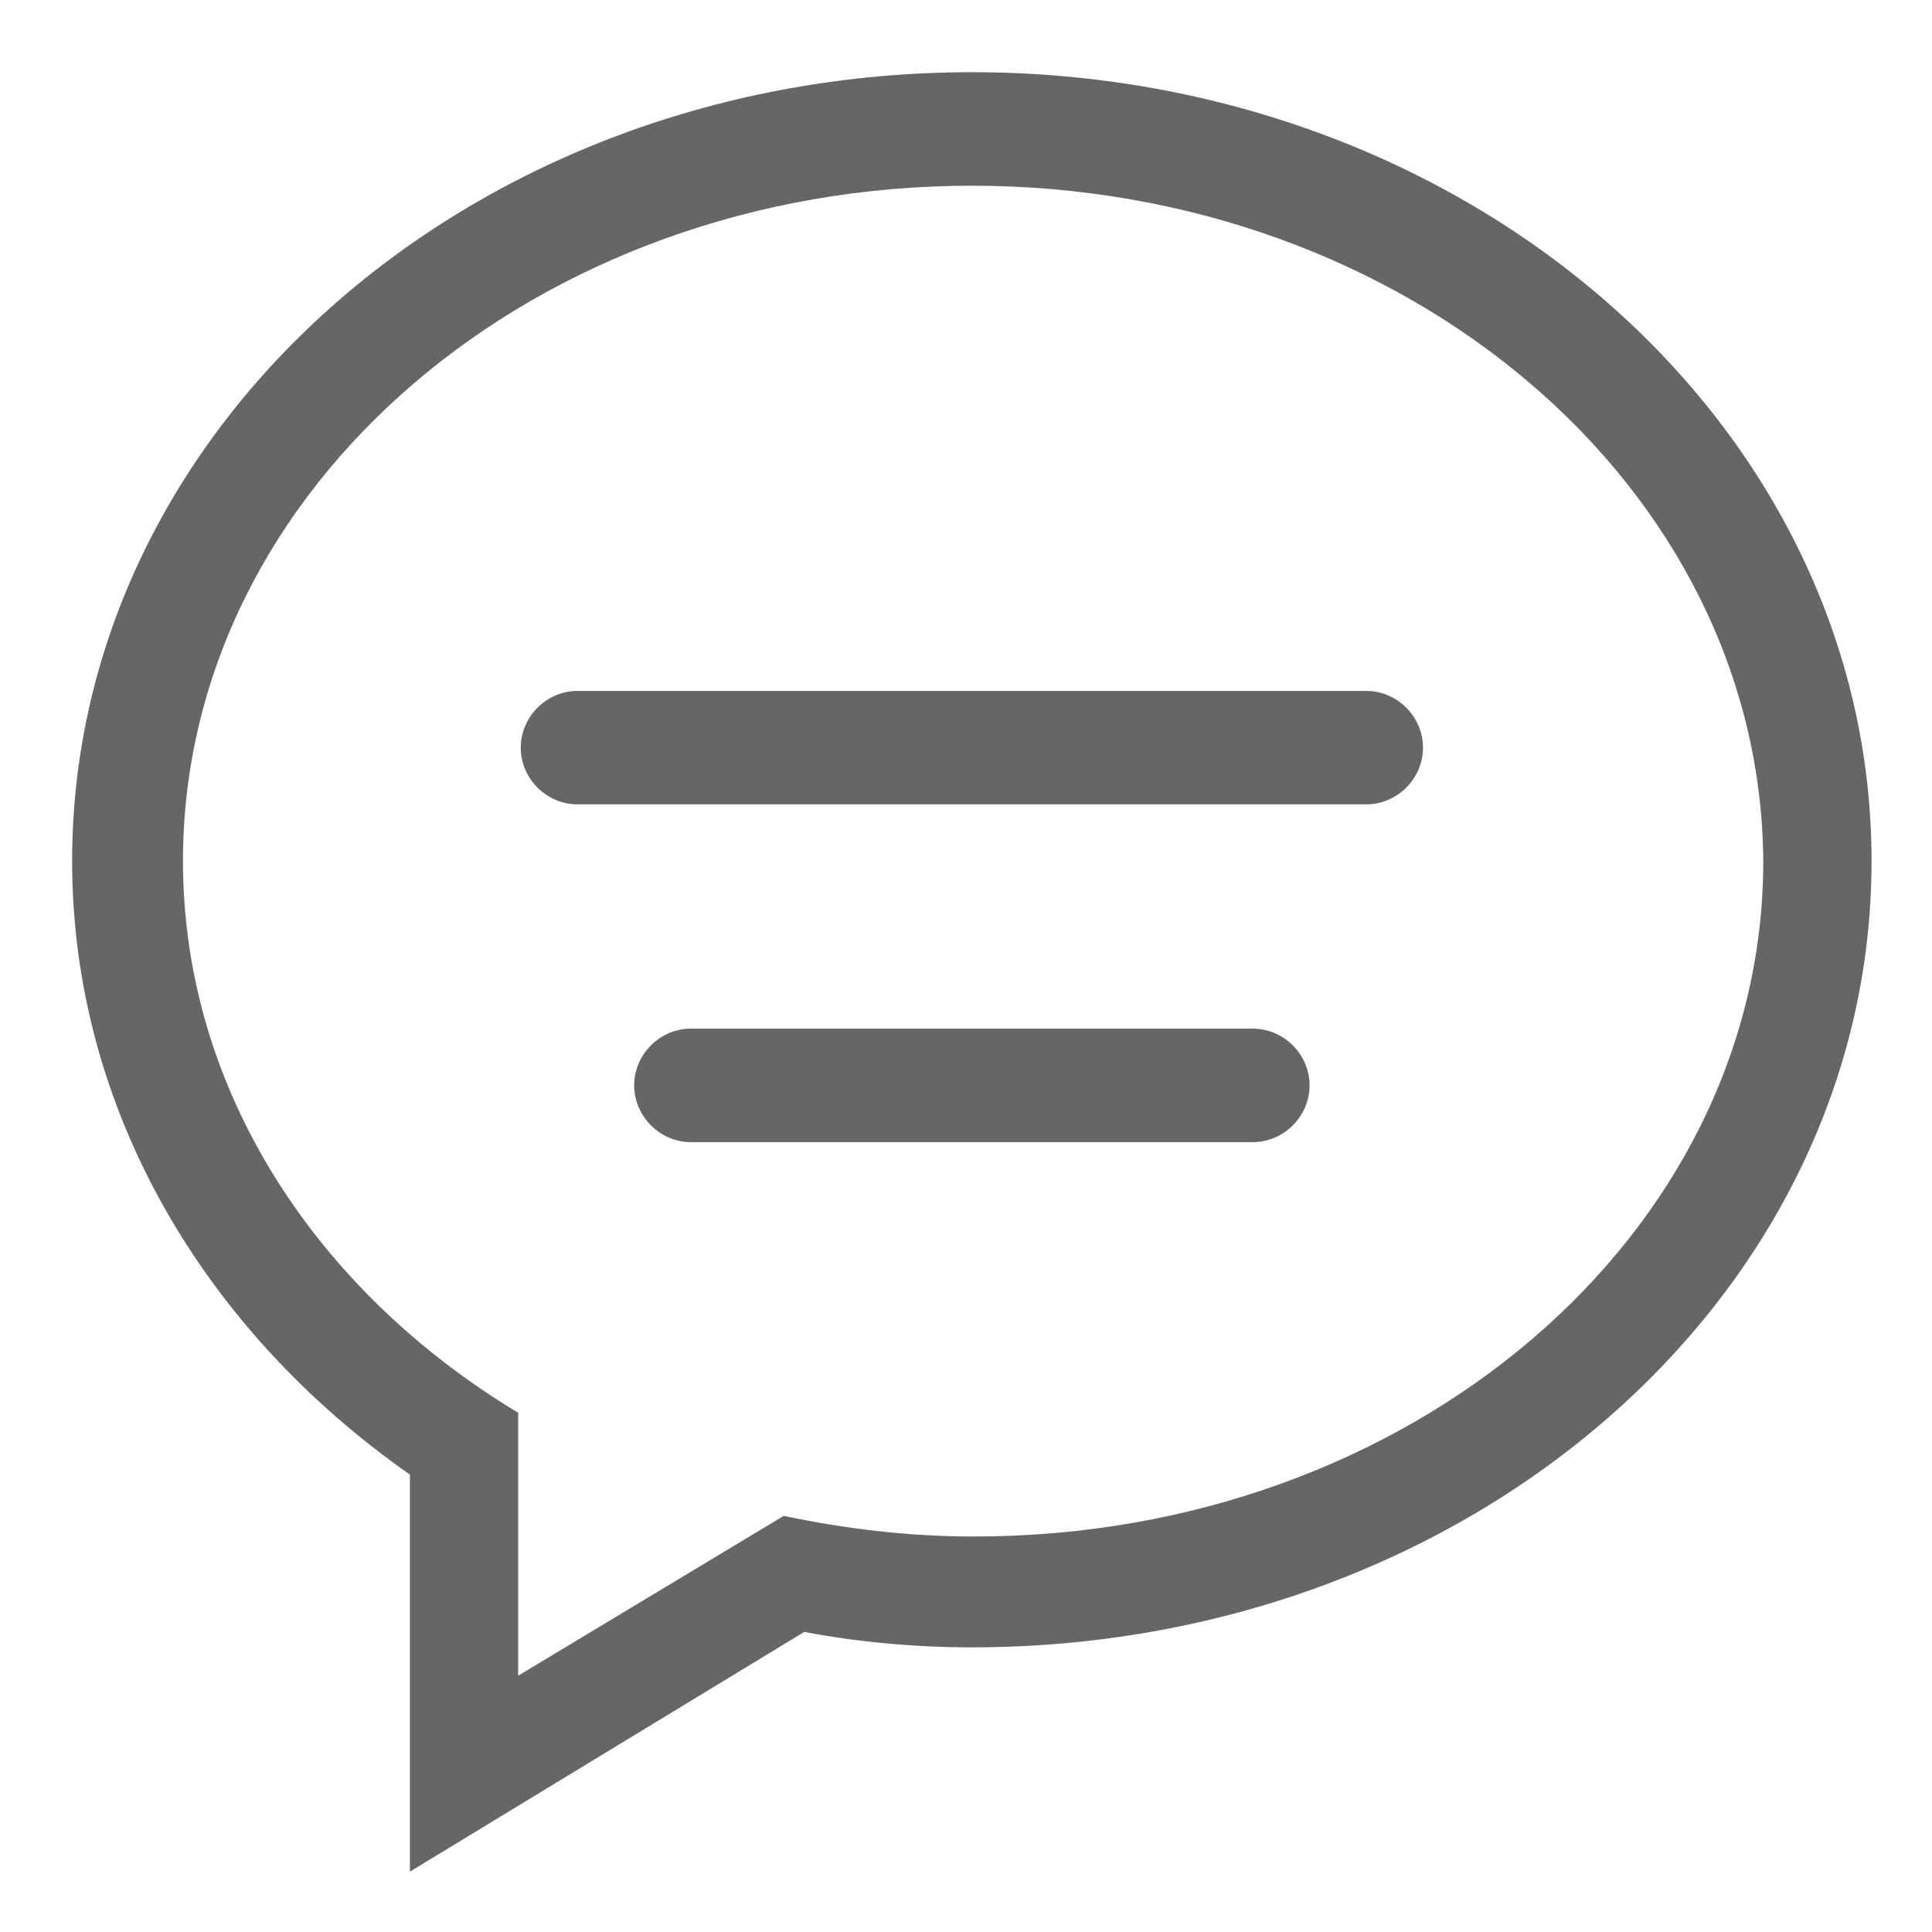 <svg width="24" height="24" viewBox="0 0 24 24" fill="none" xmlns="http://www.w3.org/2000/svg">
<g clip-path="url(#clip0_4695_13899)">
<path d="M12.073 20.464C11.368 20.464 10.664 20.4 9.991 20.272L5.092 23.25V18.318C2.53 16.525 0.896 13.771 0.896 10.697C0.896 5.285 5.892 0.897 12.073 0.897C18.253 0.897 23.249 5.285 23.249 10.697C23.249 16.109 18.253 20.464 12.073 20.464ZM12.073 2.307C6.661 2.307 2.273 6.053 2.273 10.697C2.273 13.547 3.939 16.045 6.437 17.55V20.816L9.735 18.831C10.504 18.991 11.272 19.087 12.105 19.087C17.517 19.087 21.904 15.34 21.904 10.697C21.872 6.053 17.485 2.307 12.073 2.307ZM16.973 9.992H7.173C6.789 9.992 6.469 9.672 6.469 9.288C6.469 8.903 6.789 8.583 7.173 8.583H16.973C17.357 8.583 17.677 8.903 17.677 9.288C17.677 9.672 17.357 9.992 16.973 9.992ZM8.582 12.778H15.563C15.948 12.778 16.268 13.098 16.268 13.483C16.268 13.867 15.948 14.188 15.563 14.188H8.582C8.198 14.188 7.878 13.867 7.878 13.483C7.878 13.098 8.198 12.778 8.582 12.778Z" fill="#666666"/>
</g>
<defs>
<clipPath id="clip0_4695_13899">
<rect width="24" height="24" fill="white"/>
</clipPath>
</defs>
</svg>
